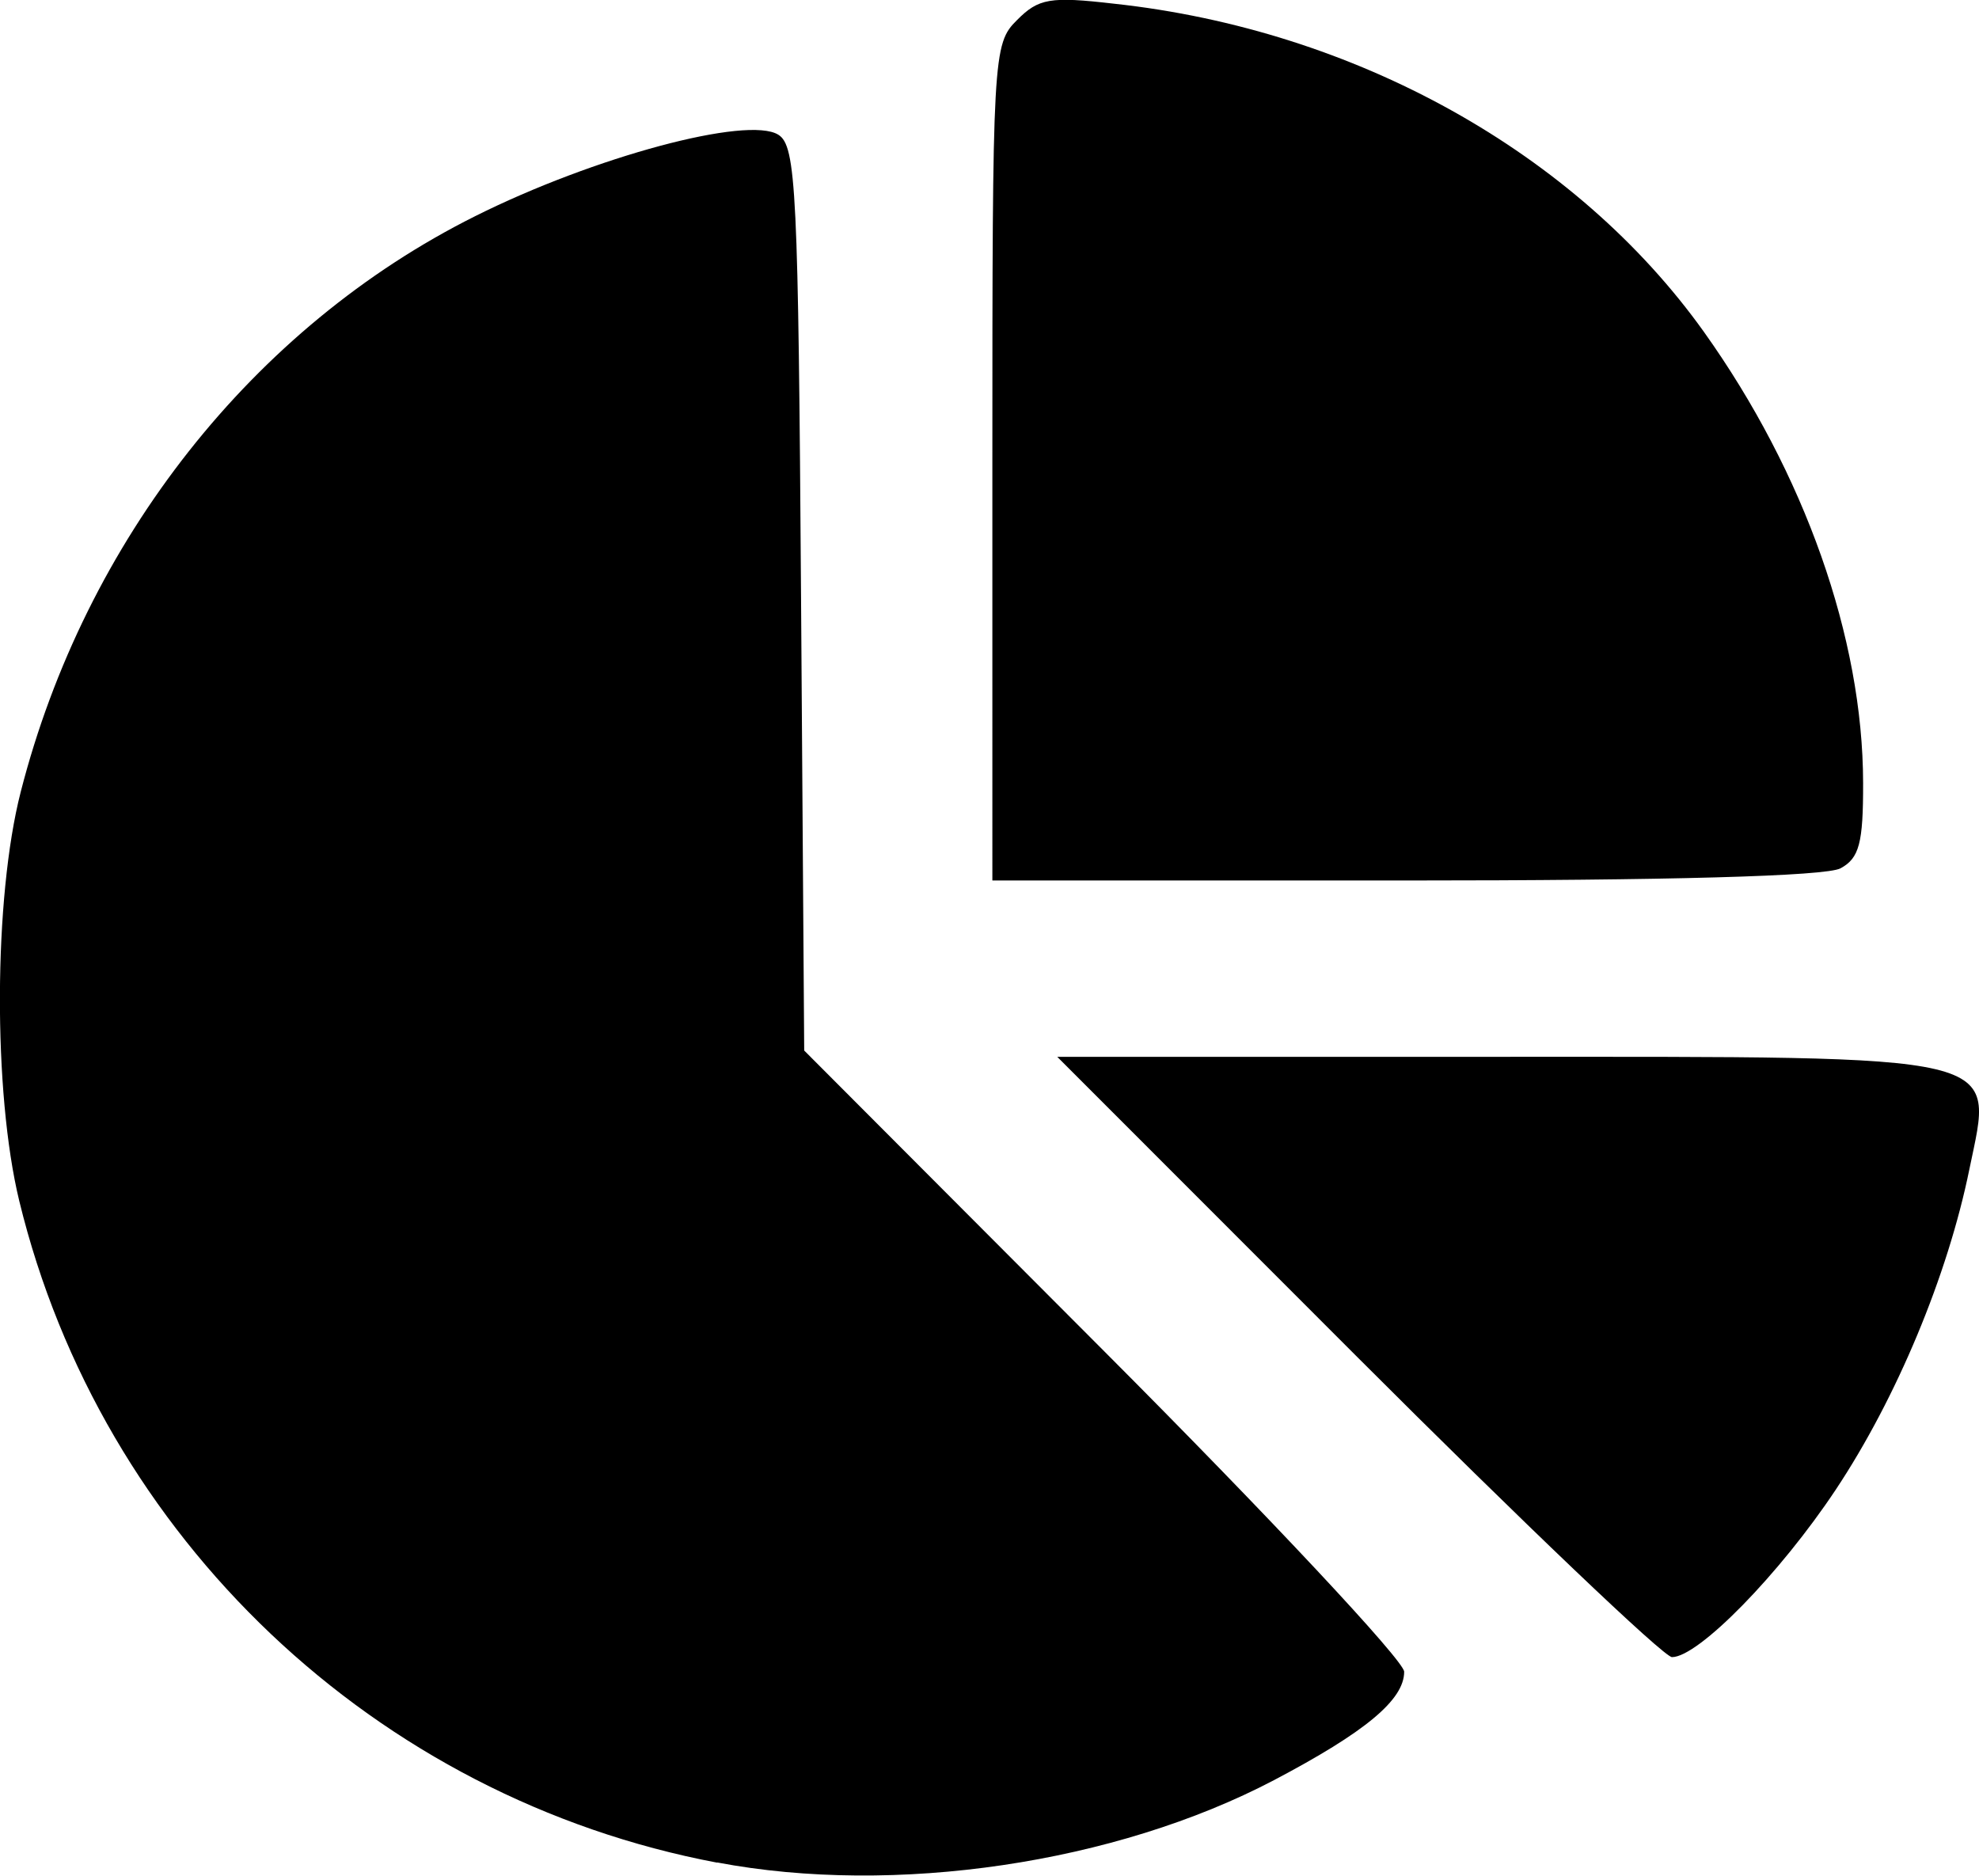 <?xml version="1.0" encoding="UTF-8" standalone="no"?>
<!-- Created with Inkscape (http://www.inkscape.org/) -->

<svg
   width="10.707mm"
   height="10.149mm"
   viewBox="0 0 10.707 10.149"
   version="1.1"
   id="svg1"
   xml:space="preserve"
   sodipodi:docname="inomeado.svg"
   inkscape:version="1.3.2 (091e20e, 2023-11-25, custom)"
   xmlns:inkscape="http://www.inkscape.org/namespaces/inkscape"
   xmlns:sodipodi="http://sodipodi.sourceforge.net/DTD/sodipodi-0.dtd"
   xmlns="http://www.w3.org/2000/svg"
   xmlns:svg="http://www.w3.org/2000/svg"><sodipodi:namedview
     id="namedview1"
     pagecolor="#ffffff"
     bordercolor="#000000"
     borderopacity="0.25"
     inkscape:showpageshadow="2"
     inkscape:pageopacity="0.0"
     inkscape:pagecheckerboard="0"
     inkscape:deskcolor="#d1d1d1"
     inkscape:document-units="mm"
     inkscape:zoom="0.19426063"
     inkscape:cx="-5423.1265"
     inkscape:cy="754.14147"
     inkscape:window-width="1827"
     inkscape:window-height="1057"
     inkscape:window-x="-8"
     inkscape:window-y="-8"
     inkscape:window-maximized="1"
     inkscape:current-layer="layer1" /><defs
     id="defs1" /><g
     inkscape:label="Camada 1"
     inkscape:groupmode="layer"
     id="layer1"
     transform="translate(782.373,-1226.45)"><path
       style="fill:#000000;stroke-width:0.241"
       d="m -778.493,1236.528 c -1.848,-0.349 -3.333,-1.758 -3.776,-3.581 -0.142,-0.587 -0.139,-1.638 0.008,-2.212 0.349,-1.363 1.258,-2.515 2.458,-3.115 0.643,-0.322 1.475,-0.545 1.641,-0.441 0.097,0.06 0.108,0.304 0.123,2.511 l 0.017,2.444 1.623,1.627 c 0.893,0.895 1.623,1.675 1.623,1.734 0,0.152 -0.209,0.326 -0.705,0.587 -0.857,0.45 -2.052,0.627 -3.012,0.445 z m 3.463,-2.736 -1.623,-1.624 h 2.365 c 2.807,0 2.7,-0.024 2.57,0.608 -0.117,0.575 -0.394,1.239 -0.723,1.734 -0.303,0.456 -0.743,0.906 -0.886,0.906 -0.044,0 -0.81,-0.731 -1.703,-1.624 z m -1.974,-4.84 c 0,-2.207 0.003,-2.264 0.133,-2.393 0.117,-0.118 0.179,-0.129 0.525,-0.089 1.306,0.141 2.5,0.807 3.192,1.776 0.544,0.763 0.86,1.656 0.861,2.44 7.2e-4,0.327 -0.021,0.407 -0.122,0.462 -0.078,0.043 -0.939,0.066 -2.356,0.066 h -2.233 z"
       id="path266" /></g></svg>
